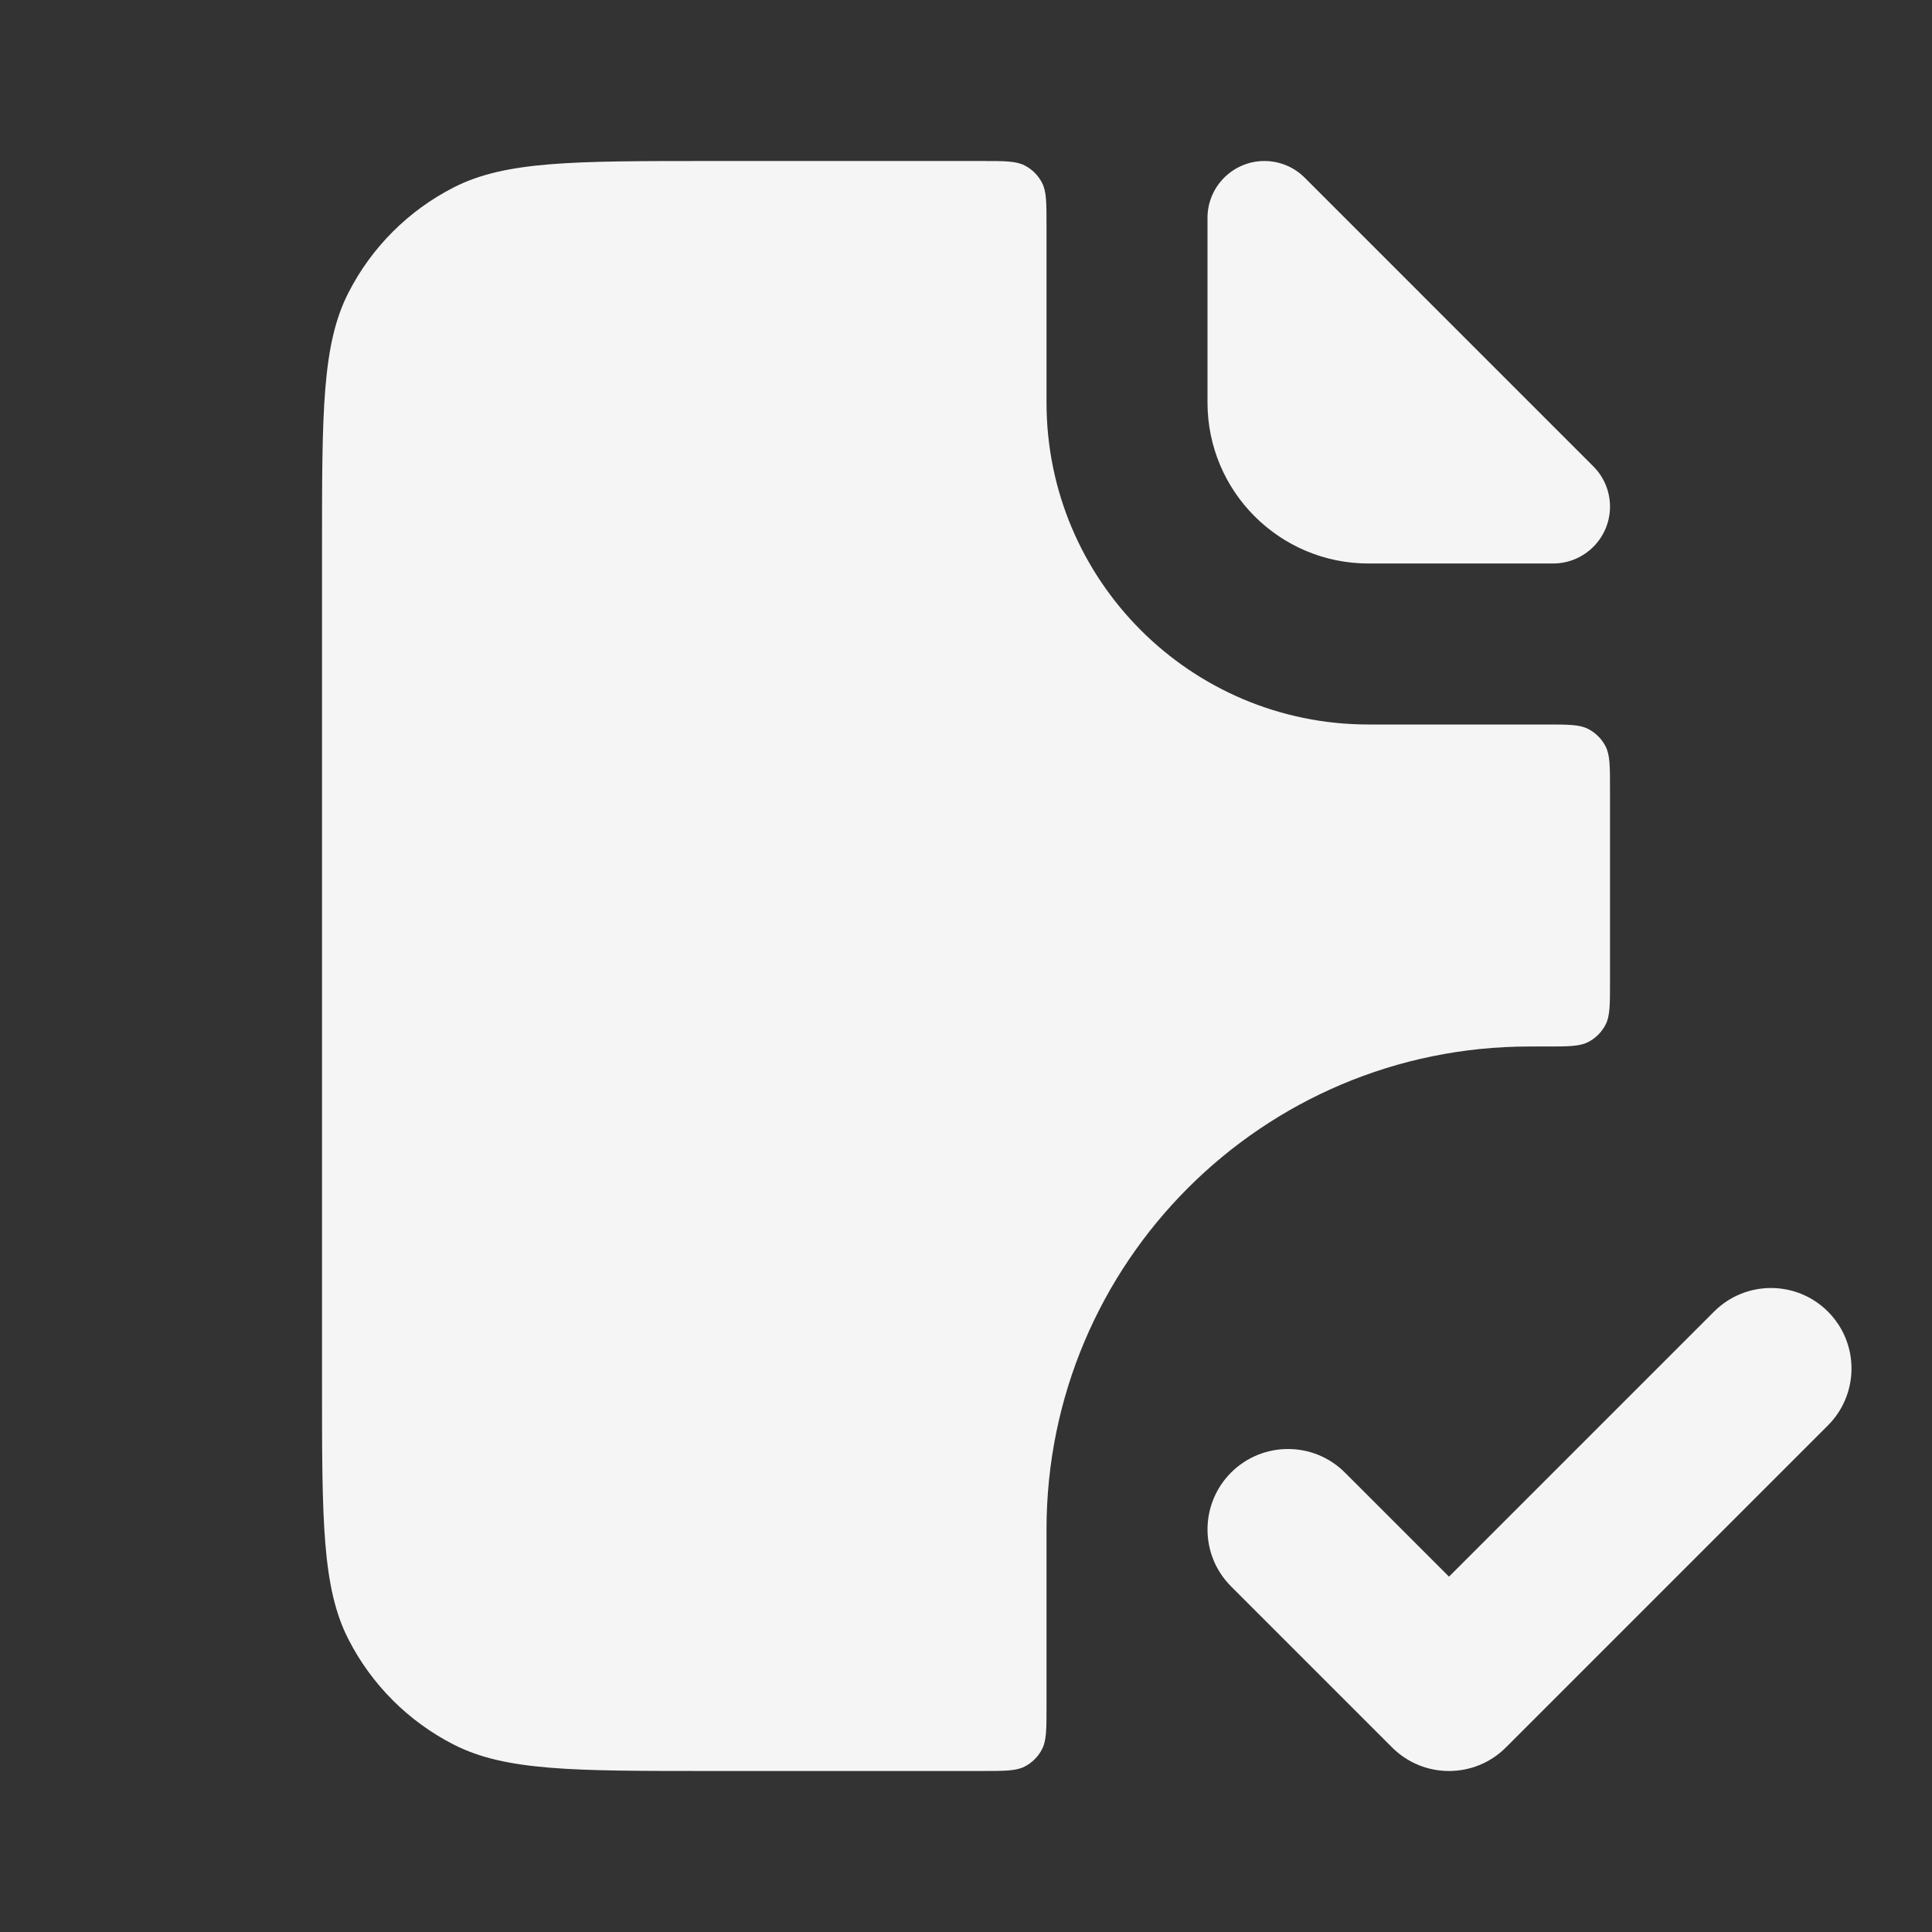 <svg width="80" height="80" viewBox="0 0 80 80" fill="none" xmlns="http://www.w3.org/2000/svg">
<rect x="0" y="0" width="80" height="80" fill="#333333" stroke="none"/>
<path fill-rule="evenodd" clip-rule="evenodd" d="M75.69 54.31C76.992 55.611 76.992 57.722 75.69 59.024L62.357 72.357C61.055 73.659 58.945 73.659 57.643 72.357L50.976 65.69C49.675 64.389 49.675 62.278 50.976 60.976C52.278 59.675 54.389 59.675 55.69 60.976L60 65.286L70.976 54.31C72.278 53.008 74.389 53.008 75.69 54.31Z" fill="#F5F5F5"/>
<path d="M13.334 22.667C13.334 17.066 13.334 14.266 14.424 12.127C15.383 10.245 16.913 8.715 18.794 7.757C20.933 6.667 23.733 6.667 29.334 6.667H40.667C41.601 6.667 42.067 6.667 42.424 6.848C42.738 7.008 42.993 7.263 43.152 7.577C43.334 7.933 43.334 8.4 43.334 9.333V16.667C43.334 24.03 49.304 30 56.667 30H64.001C64.934 30 65.401 30 65.757 30.182C66.071 30.341 66.326 30.596 66.486 30.91C66.667 31.267 66.667 31.733 66.667 32.667V40.667C66.667 41.6 66.667 42.067 66.486 42.423C66.326 42.737 66.071 42.992 65.757 43.152C65.401 43.333 64.934 43.333 64.001 43.333H63.334C52.288 43.333 43.334 52.288 43.334 63.333V70.667C43.334 71.6 43.334 72.067 43.152 72.423C42.993 72.737 42.738 72.992 42.424 73.152C42.067 73.333 41.601 73.333 40.667 73.333H29.334C23.733 73.333 20.933 73.333 18.794 72.243C16.913 71.285 15.383 69.755 14.424 67.873C13.334 65.734 13.334 62.934 13.334 57.333V22.667Z" fill="#F5F5F5"/>
<path d="M50 9.024C50 7.722 51.055 6.667 52.357 6.667C52.982 6.667 53.582 6.915 54.024 7.357L65.976 19.31C66.418 19.752 66.667 20.351 66.667 20.976C66.667 22.278 65.611 23.333 64.31 23.333H56.667C52.985 23.333 50 20.349 50 16.667V9.024Z" fill="#F5F5F5"/>
</svg>
